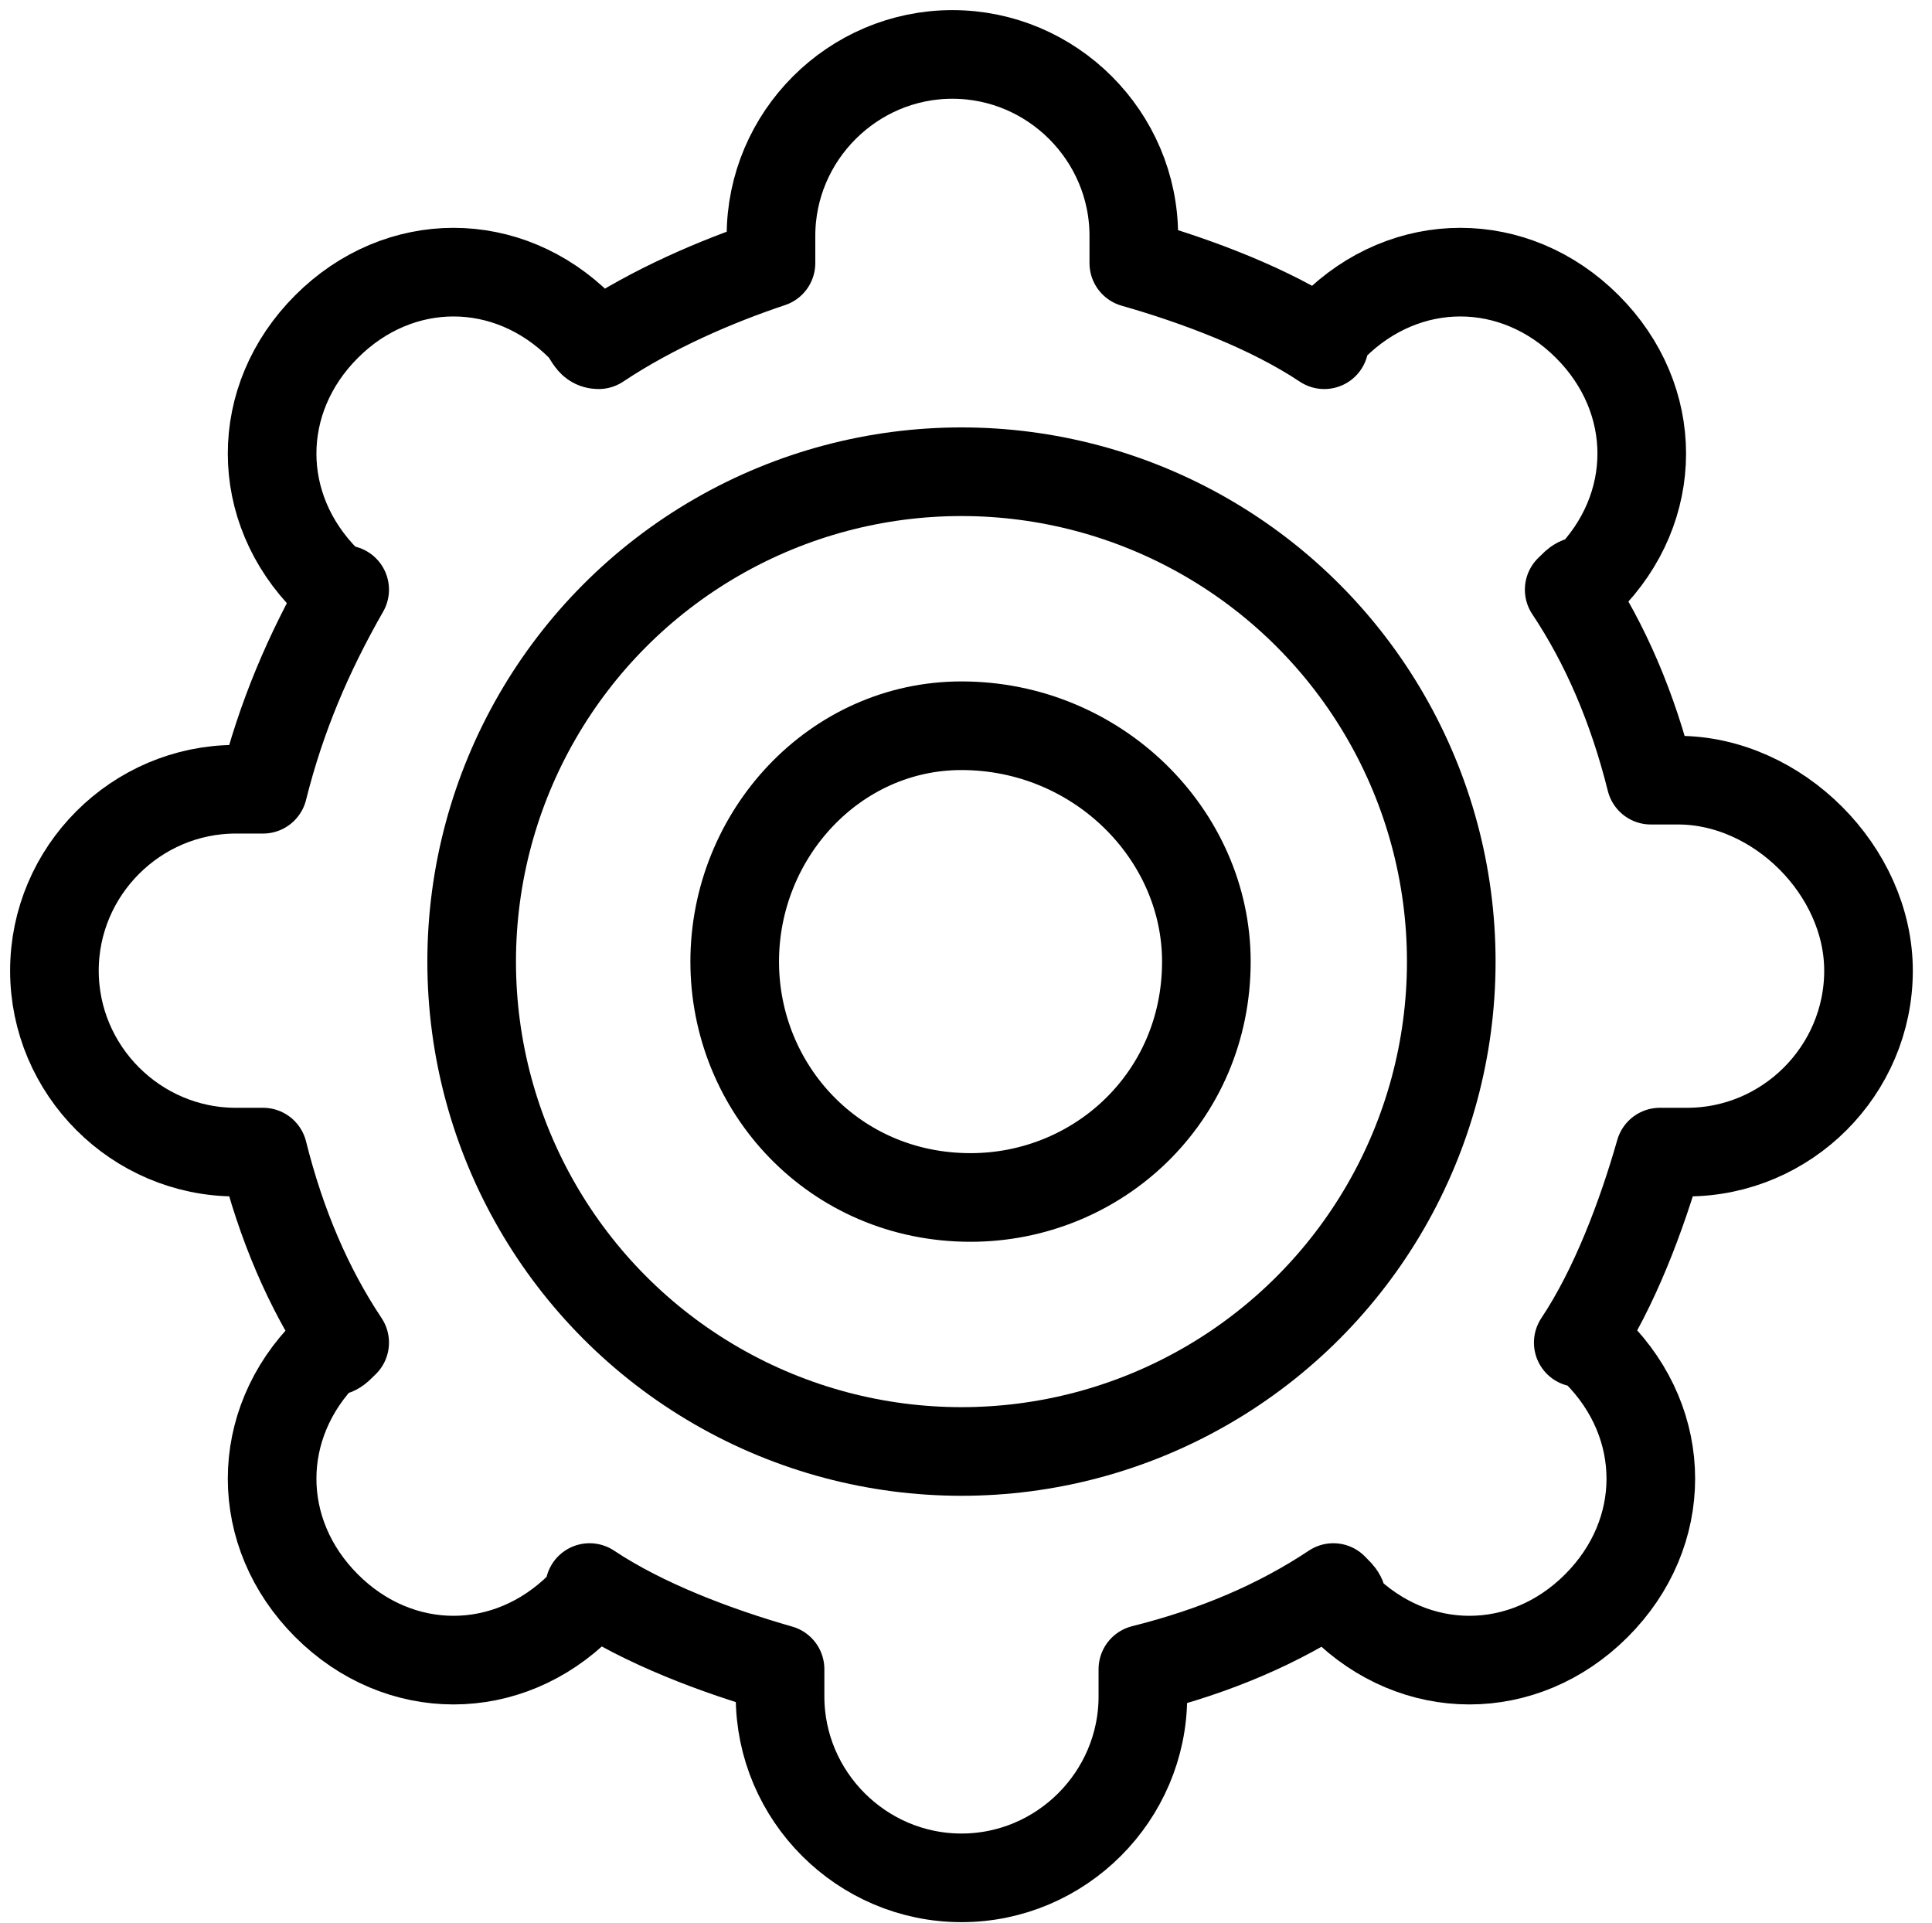<?xml version="1.0" encoding="utf-8"?>
<!-- Generator: Adobe Illustrator 24.2.3, SVG Export Plug-In . SVG Version: 6.00 Build 0)  -->
<svg version="1.1" id="Laag_1" xmlns="http://www.w3.org/2000/svg" xmlns:xlink="http://www.w3.org/1999/xlink" x="0px" y="0px"
	 viewBox="0 0 21.3 21.2" style="enable-background:new 0 0 21.3 21.2;" xml:space="preserve">
<style type="text/css">
	.st0{fill:none;stroke:#000000;stroke-width:0.977;stroke-linecap:round;stroke-linejoin:round;stroke-miterlimit:10;}
</style>
<g>
	<path class="st0" d="M18.5,8.6c-0.1,0-0.2,0-0.3,0c-0.2-0.8-0.5-1.5-0.9-2.1c0.1-0.1,0.1-0.1,0.2-0.1c0.8-0.8,0.8-2,0-2.8
		c-0.8-0.8-2-0.8-2.8,0c-0.1,0.1-0.1,0.1-0.1,0.2c-0.6-0.4-1.4-0.7-2.1-0.9c0-0.1,0-0.2,0-0.3c0-1.1-0.9-2-2-2c-1.1,0-2,0.9-2,2
		c0,0.1,0,0.2,0,0.3C7.9,3.1,7.2,3.4,6.6,3.8C6.5,3.8,6.5,3.7,6.4,3.6c-0.8-0.8-2-0.8-2.8,0c-0.8,0.8-0.8,2,0,2.8
		c0.1,0.1,0.1,0.1,0.2,0.1C3.4,7.2,3.1,7.9,2.9,8.7c-0.1,0-0.2,0-0.3,0c-1.1,0-2,0.9-2,2s0.9,2,2,2c0.1,0,0.2,0,0.3,0
		c0.2,0.8,0.5,1.5,0.9,2.1c-0.1,0.1-0.1,0.1-0.2,0.1c-0.8,0.8-0.8,2,0,2.8c0.8,0.8,2,0.8,2.8,0c0.1-0.1,0.1-0.1,0.1-0.2
		c0.6,0.4,1.4,0.7,2.1,0.9c0,0.1,0,0.2,0,0.3c0,1.1,0.9,2,2,2c1.1,0,2-0.9,2-2c0-0.1,0-0.2,0-0.3c0.8-0.2,1.5-0.5,2.1-0.9
		c0.1,0.1,0.1,0.1,0.1,0.2c0.8,0.8,2,0.8,2.8,0c0.8-0.8,0.8-2,0-2.8c-0.1-0.1-0.1-0.1-0.2-0.1c0.4-0.6,0.7-1.4,0.9-2.1
		c0.1,0,0.2,0,0.3,0c1.1,0,2-0.9,2-2S19.6,8.6,18.5,8.6z"/>
	<path class="st0" d="M13.3,10.6c0,1.5-1.2,2.6-2.6,2.6c-1.5,0-2.6-1.2-2.6-2.6S9.2,8,10.6,8C12.1,8,13.3,9.2,13.3,10.6z"/>
	<circle class="st0" cx="10.6" cy="10.6" r="5.4"/>
</g>
</svg>
